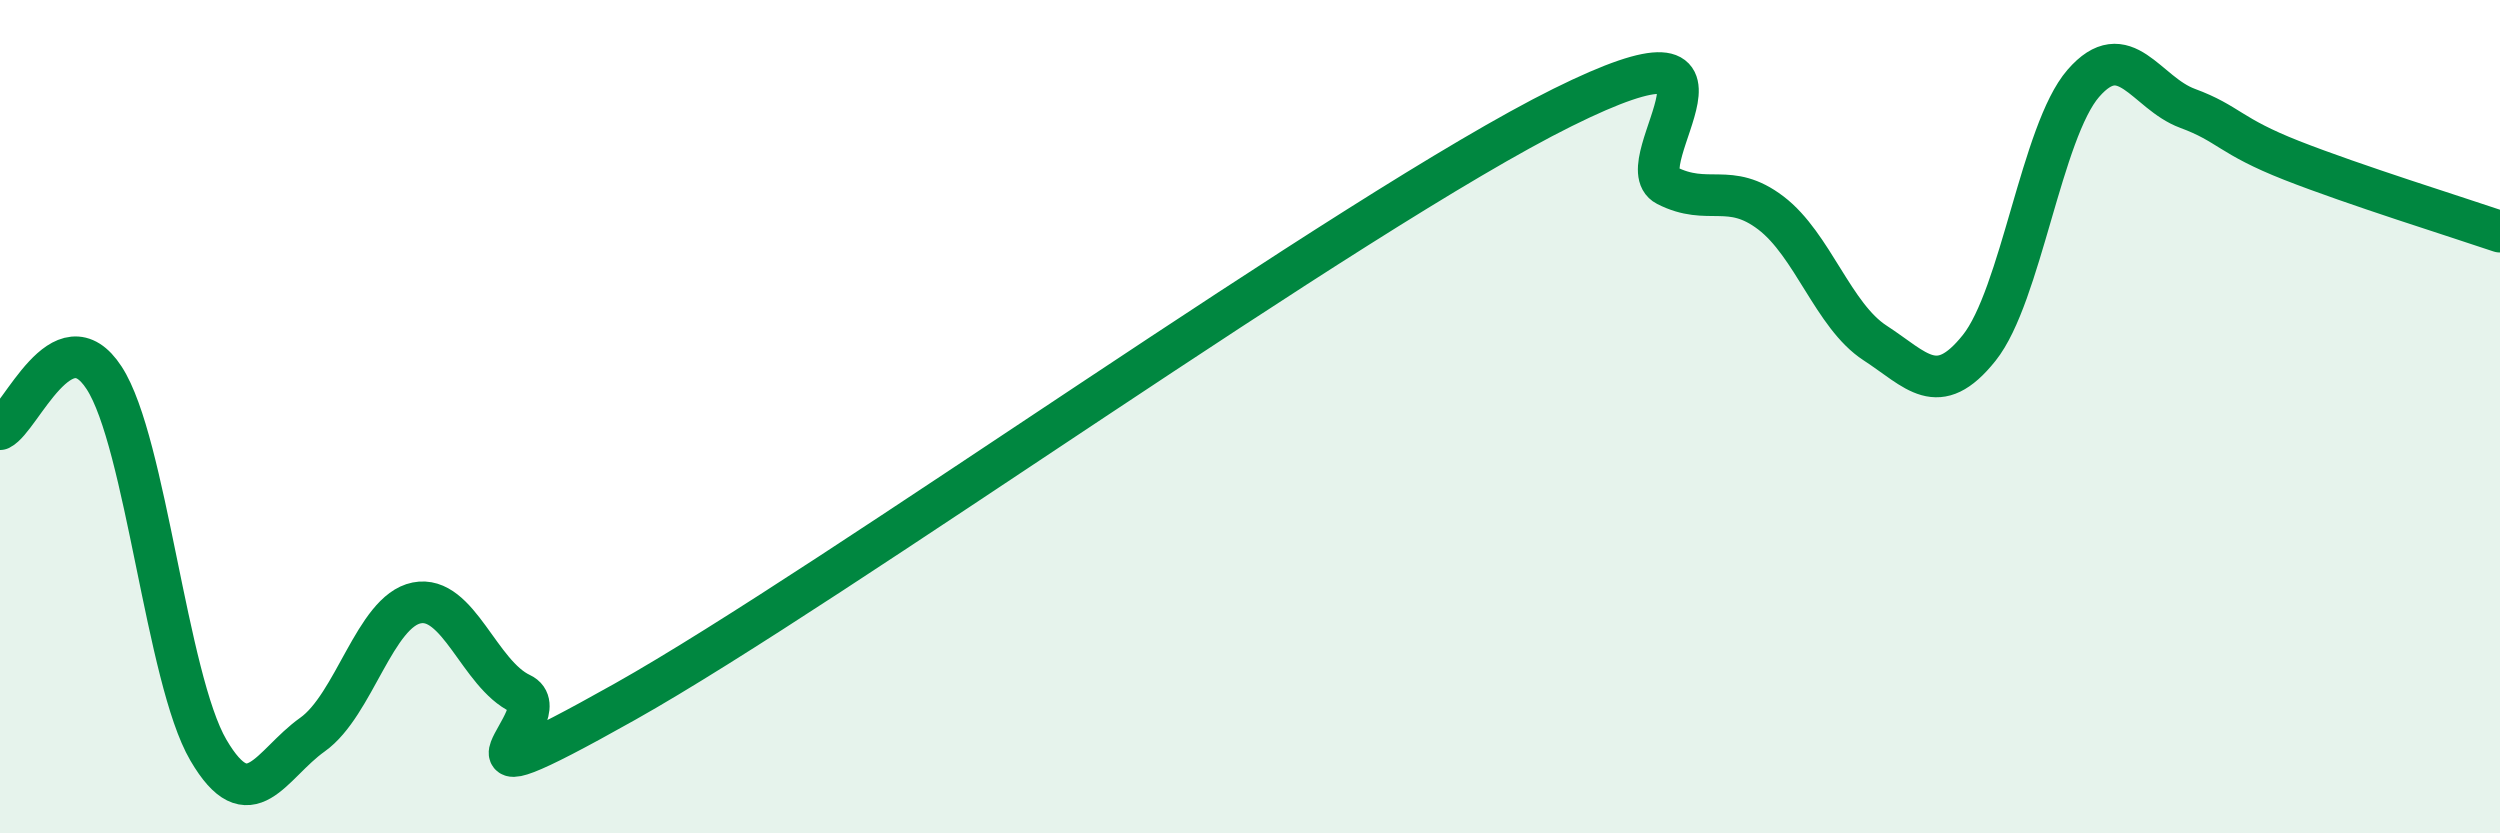 
    <svg width="60" height="20" viewBox="0 0 60 20" xmlns="http://www.w3.org/2000/svg">
      <path
        d="M 0,10.3 C 0.5,10.05 1.5,7.53 2.5,9.07 C 3.5,10.61 4,16.29 5,18 C 6,19.71 6.5,18.34 7.5,17.63 C 8.5,16.92 9,14.67 10,14.47 C 11,14.27 11.5,16.18 12.5,16.65 C 13.5,17.12 10,19.65 15,16.84 C 20,14.03 32.5,5.06 37.5,2.58 C 42.5,0.1 39,3.94 40,4.45 C 41,4.96 41.5,4.35 42.5,5.11 C 43.5,5.87 44,7.58 45,8.23 C 46,8.88 46.5,9.6 47.5,8.35 C 48.5,7.1 49,3.15 50,2 C 51,0.85 51.5,2.23 52.5,2.6 C 53.5,2.97 53.5,3.26 55,3.85 C 56.5,4.44 59,5.22 60,5.56L60 20L0 20Z"
        fill="#008740"
        opacity="0.1"
        stroke-linecap="round"
        stroke-linejoin="round"
      />
      <path
        d="M 0,10.3 C 0.5,10.05 1.5,7.53 2.5,9.07 C 3.5,10.61 4,16.29 5,18 C 6,19.71 6.5,18.34 7.5,17.63 C 8.5,16.92 9,14.67 10,14.47 C 11,14.27 11.5,16.18 12.5,16.65 C 13.5,17.12 10,19.65 15,16.84 C 20,14.03 32.5,5.06 37.5,2.58 C 42.5,0.1 39,3.94 40,4.45 C 41,4.96 41.5,4.35 42.5,5.11 C 43.5,5.87 44,7.58 45,8.23 C 46,8.88 46.5,9.6 47.5,8.35 C 48.5,7.1 49,3.15 50,2 C 51,0.85 51.5,2.23 52.5,2.6 C 53.5,2.97 53.5,3.26 55,3.85 C 56.5,4.44 59,5.22 60,5.56"
        stroke="#008740"
        stroke-width="1"
        fill="none"
        stroke-linecap="round"
        stroke-linejoin="round"
      />
    </svg>
  